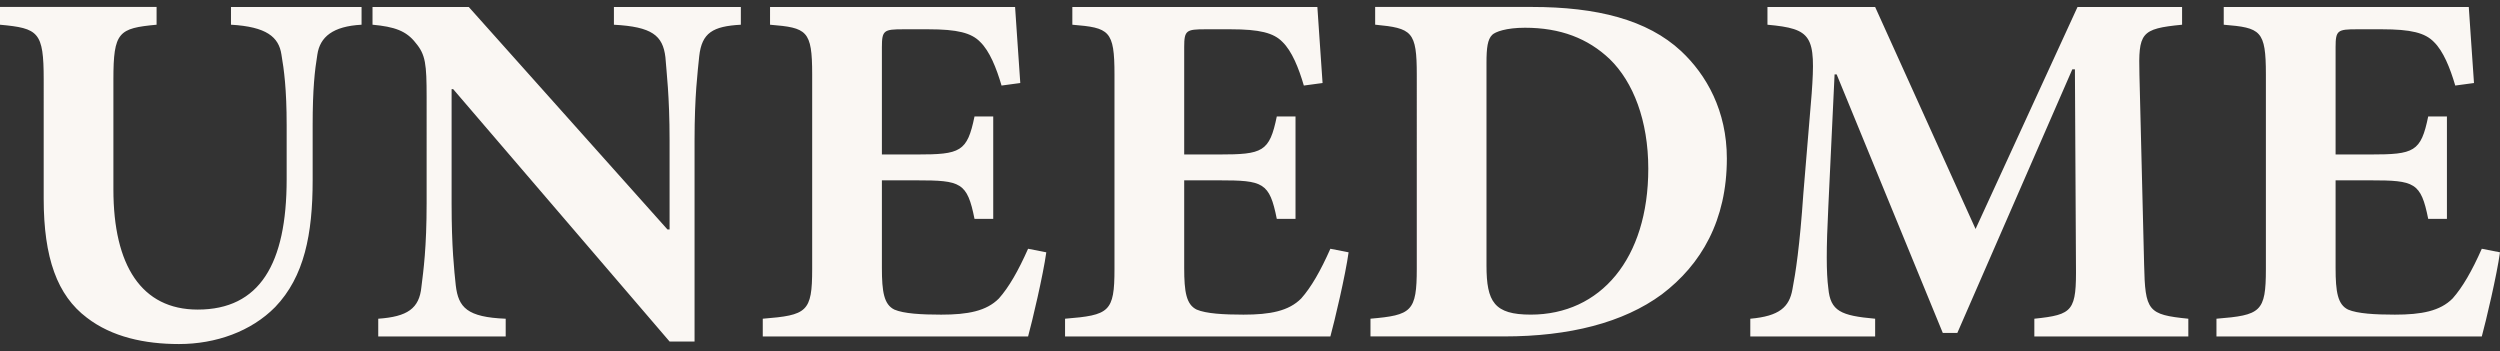 <?xml version="1.0" encoding="UTF-8"?> <svg xmlns="http://www.w3.org/2000/svg" width="178" height="25" fill="none"><rect width="100%" height="100%" fill="#333333" stroke="none"/><path fill="#FAF7F3" d="M25.743 1.76c-2.037.108-2.963.866-3.148 2.129-.185 1.118-.334 2.454-.334 5.016v3.935c0 3.825-.592 6.856-2.666 9.02-1.704 1.734-4.223 2.636-6.853 2.636-2.445 0-4.779-.505-6.557-1.876-2.11-1.589-3.074-4.26-3.074-8.481V5.657c0-3.392-.37-3.645-3.111-3.897V.496h11.149V1.76c-2.704.252-3.075.505-3.075 3.897v7.832c0 5.413 2.001 8.553 6.002 8.553 4.408 0 6.334-3.248 6.334-9.275V8.905c0-2.562-.186-3.933-.371-5.016-.185-1.263-1.074-1.985-3.593-2.13V.497h9.297zM52.748 1.76c-2 .109-2.777.578-2.963 2.238-.111 1.119-.333 2.814-.333 5.99v14.328h-1.778L32.264 6.344h-.11v8.12c0 3.175.185 4.764.296 5.847.185 1.587.815 2.273 3.556 2.382v1.262h-9.075v-1.262c2.074-.145 2.926-.722 3.075-2.274.147-1.191.37-2.78.37-5.955V6.92c0-2.346-.074-3.031-.778-3.862-.667-.866-1.518-1.155-3.075-1.299V.497h6.853l14.15 15.843h.148V9.99c0-3.177-.222-4.872-.297-5.919-.184-1.551-.962-2.166-3.666-2.31V.497h9.037zM74.496 17.965c-.223 1.624-1 4.907-1.296 5.99H54.309v-1.262c3.149-.253 3.518-.47 3.518-3.537V5.296c0-3.139-.37-3.32-3-3.536V.497h17.447c.037.65.222 3.176.37 5.414l-1.334.18c-.37-1.263-.851-2.454-1.518-3.103-.63-.65-1.63-.903-3.704-.903H64.31c-1.371 0-1.519.072-1.519 1.263v7.651h2.482c3.111 0 3.592-.18 4.112-2.706h1.333v7.29h-1.333c-.52-2.599-.964-2.743-4.112-2.743h-2.482v6.244c0 1.695.148 2.598.889 2.959.667.288 1.926.36 3.334.36 1.889 0 3.223-.252 4.111-1.155.704-.793 1.37-1.948 2.075-3.536zM96.02 17.965c-.222 1.624-1 4.907-1.297 5.99H75.832v-1.262c3.149-.253 3.519-.47 3.519-3.537V5.296c0-3.139-.37-3.32-3-3.536V.497h17.446c.037.65.222 3.176.37 5.414l-1.333.18c-.37-1.263-.852-2.454-1.52-3.103-.629-.65-1.628-.903-3.703-.903h-1.778c-1.37 0-1.518.072-1.518 1.263v7.651h2.481c3.112 0 3.593-.18 4.112-2.706h1.333v7.29h-1.333c-.52-2.599-.963-2.743-4.112-2.743h-2.481v6.244c0 1.695.147 2.598.889 2.959.666.288 1.926.36 3.333.36 1.89 0 3.223-.252 4.112-1.155.704-.793 1.37-1.948 2.074-3.536zM105.838 18.901c0 2.598.556 3.5 3.149 3.5 4.964 0 8.371-3.97 8.371-10.393 0-3.429-1.074-6.171-2.741-7.796-1.556-1.48-3.519-2.237-6.038-2.237-1.333 0-2.111.288-2.334.506-.332.324-.407.937-.407 1.984zM109.061.495c4.63 0 8.223.903 10.631 3.14 1.815 1.696 3.26 4.259 3.26 7.651 0 4.403-1.815 7.543-4.63 9.672-2.742 2.021-6.595 2.995-11.224 2.995h-9.52v-1.262c2.926-.253 3.297-.506 3.297-3.573V5.33c0-3.103-.334-3.32-2.964-3.573V.495zM144.845 23.955v-1.262c2.778-.29 3.001-.542 2.963-3.862l-.074-13.895h-.185l-8.186 18.767h-1.037L130.77 5.297h-.148l-.445 9.42c-.149 2.995-.149 4.69 0 5.81.148 1.624.889 1.948 3.333 2.166v1.262h-8.889v-1.262c2.074-.182 2.778-.832 3-2.094.223-1.155.519-3.032.778-6.821l.592-7.11c.297-4.114.038-4.619-3.148-4.908V.497h7.667l7.15 15.807L147.92.497h7.444V1.76c-2.963.289-3.11.578-3.036 3.573l.333 13.498c.074 3.32.259 3.572 3.148 3.862v1.262zM177.999 17.965c-.222 1.624-1 4.907-1.295 5.99h-18.892v-1.262c3.149-.253 3.519-.47 3.519-3.537V5.296c0-3.139-.37-3.32-3.001-3.536V.497h17.447c.037.65.223 3.176.371 5.414l-1.334.18c-.371-1.263-.852-2.454-1.519-3.103-.629-.65-1.629-.903-3.703-.903h-1.779c-1.37 0-1.519.072-1.519 1.263v7.651h2.482c3.112 0 3.593-.18 4.112-2.706h1.333v7.29h-1.333c-.519-2.599-.964-2.743-4.112-2.743h-2.482v6.244c0 1.695.149 2.598.889 2.959.667.288 1.927.36 3.334.36 1.889 0 3.223-.252 4.112-1.155.704-.793 1.371-1.948 2.075-3.536z"></path></svg> 